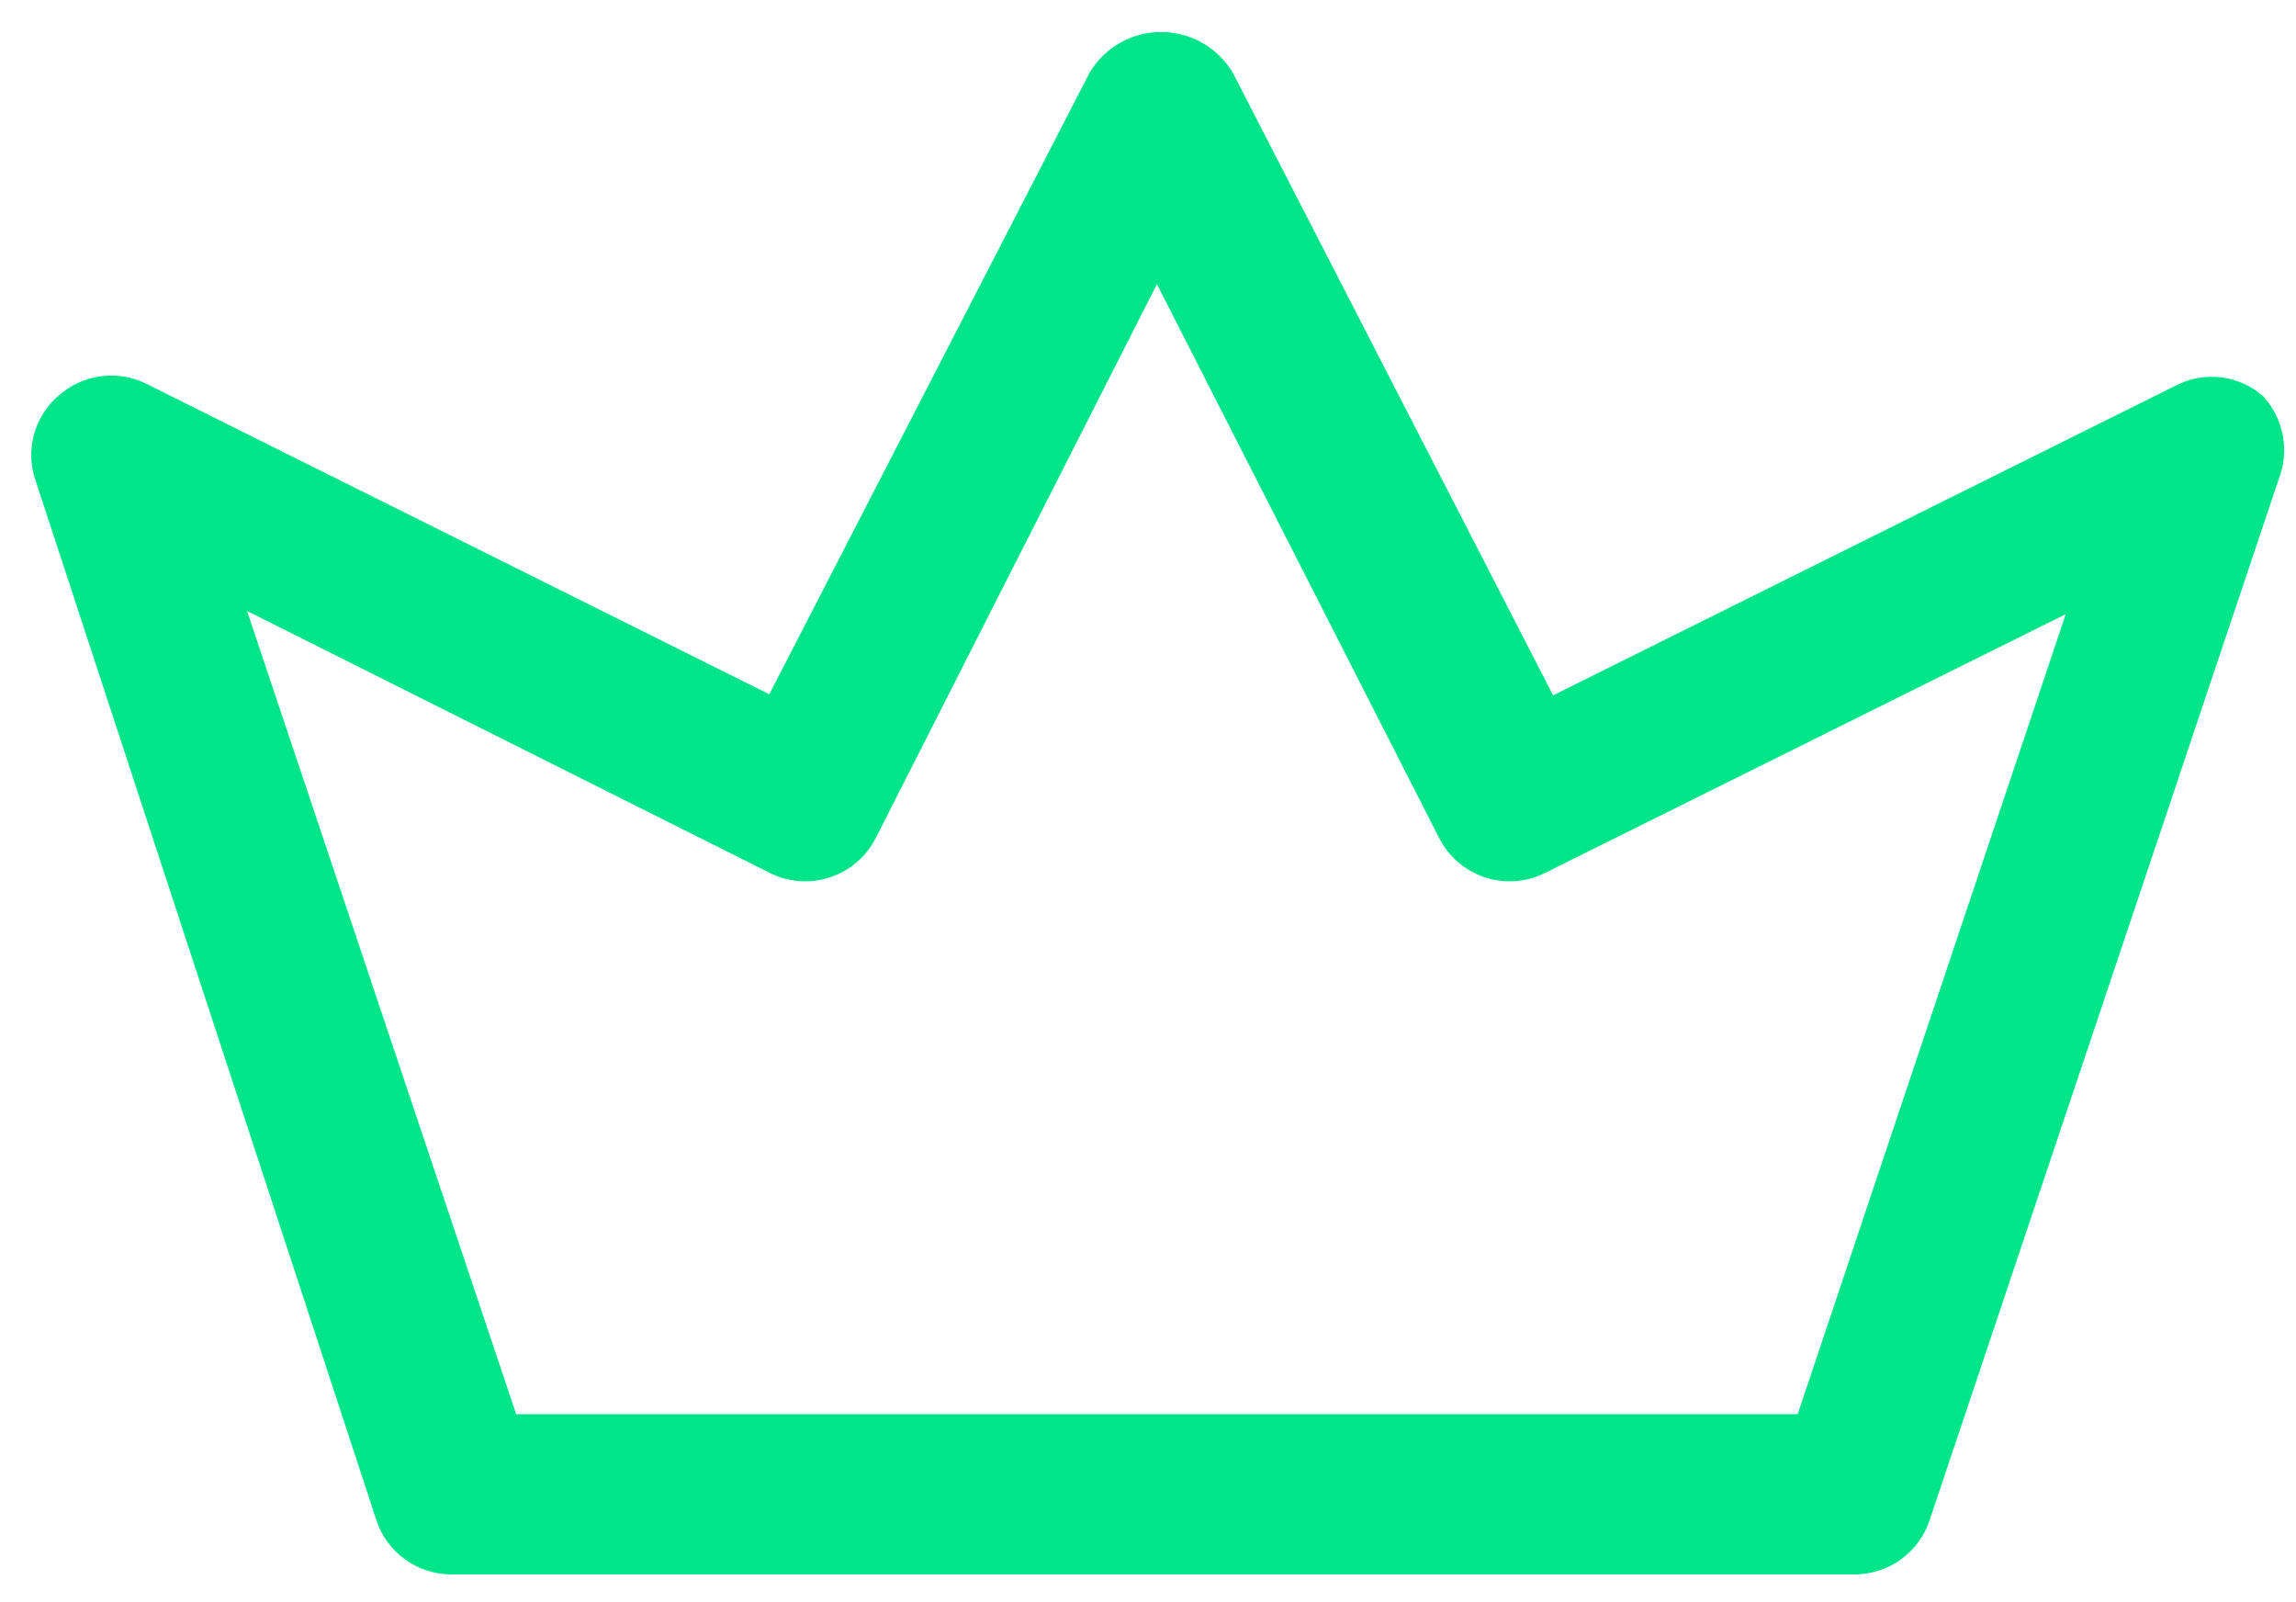 <svg xmlns="http://www.w3.org/2000/svg" width="43" height="30" viewBox="0 0 43 30" fill="none">
  <path d="M34.727 29.48H8.467C8.152 29.483 7.845 29.385 7.59 29.202C7.335 29.019 7.144 28.759 7.047 28.46L0.667 9C0.569 8.72 0.559 8.417 0.637 8.131C0.716 7.845 0.88 7.59 1.107 7.4C1.331 7.203 1.609 7.079 1.906 7.043C2.202 7.007 2.502 7.062 2.767 7.2L14.407 13L20.407 1.36C20.545 1.128 20.741 0.936 20.976 0.802C21.211 0.669 21.477 0.599 21.747 0.599C22.017 0.599 22.282 0.669 22.517 0.802C22.752 0.936 22.948 1.128 23.087 1.36L29.087 13.02L40.747 7.22C41.008 7.084 41.305 7.03 41.598 7.066C41.89 7.101 42.166 7.225 42.387 7.42C42.578 7.63 42.706 7.89 42.756 8.169C42.805 8.449 42.774 8.737 42.667 9L36.147 28.44C36.052 28.742 35.864 29.007 35.608 29.194C35.352 29.381 35.044 29.481 34.727 29.48V29.48ZM9.667 26.48H33.667L38.687 11.5L28.947 16.34C28.772 16.429 28.582 16.483 28.387 16.498C28.191 16.513 27.995 16.489 27.809 16.428C27.623 16.366 27.451 16.269 27.303 16.14C27.155 16.012 27.034 15.855 26.947 15.68L21.667 5.32L16.407 15.68C16.32 15.855 16.199 16.012 16.051 16.14C15.903 16.269 15.731 16.366 15.544 16.428C15.358 16.489 15.162 16.513 14.967 16.498C14.771 16.483 14.581 16.429 14.407 16.34L4.627 11.44L9.667 26.48Z" fill="#00E589"/>
</svg>